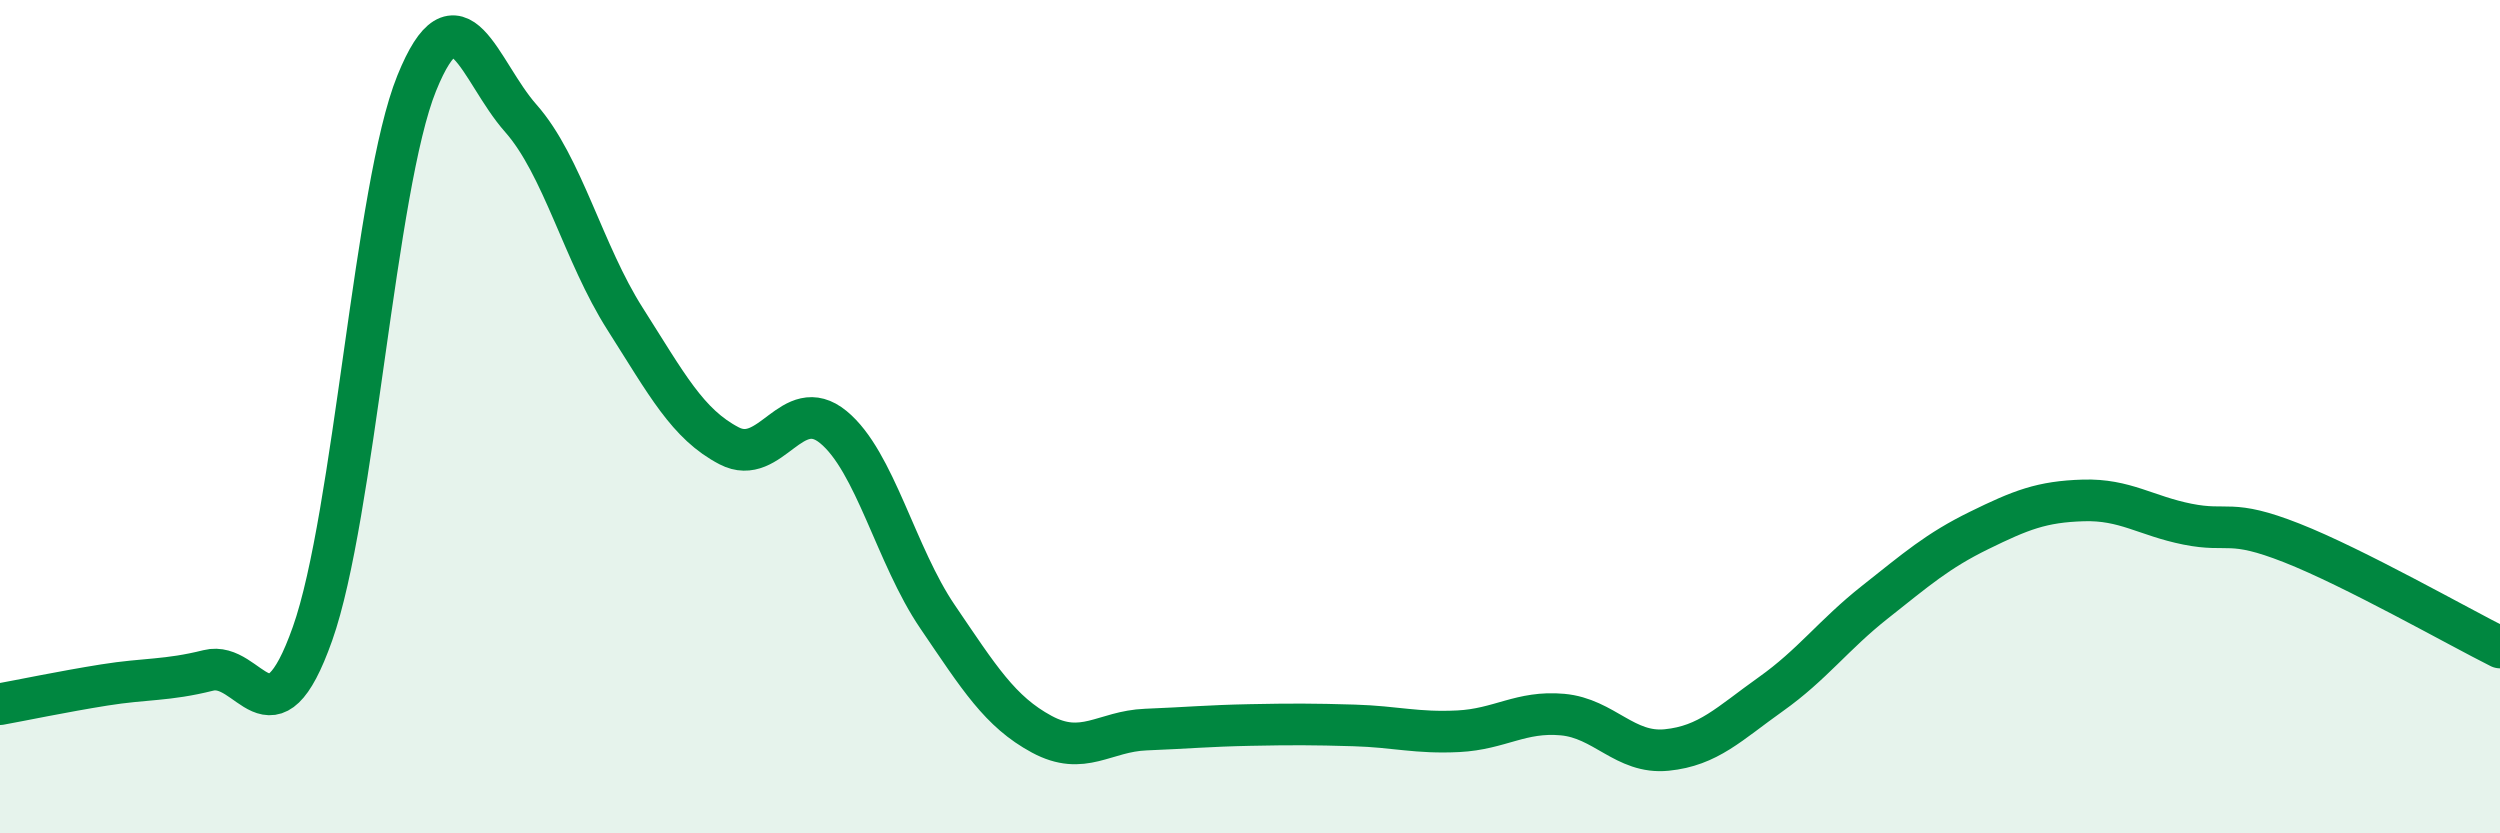 
    <svg width="60" height="20" viewBox="0 0 60 20" xmlns="http://www.w3.org/2000/svg">
      <path
        d="M 0,16.9 C 0.5,16.81 1.5,16.6 2.5,16.44 C 3.5,16.28 4,16.34 5,16.09 C 6,15.84 6.5,18.03 7.5,15.21 C 8.5,12.39 9,4.47 10,2 C 11,-0.47 11.5,1.71 12.5,2.84 C 13.5,3.97 14,6.08 15,7.65 C 16,9.22 16.5,10.18 17.5,10.7 C 18.5,11.22 19,9.43 20,10.25 C 21,11.07 21.5,13.33 22.5,14.8 C 23.5,16.27 24,17.08 25,17.62 C 26,18.16 26.5,17.55 27.5,17.51 C 28.5,17.47 29,17.42 30,17.4 C 31,17.38 31.5,17.38 32.5,17.41 C 33.5,17.44 34,17.6 35,17.55 C 36,17.5 36.5,17.06 37.5,17.15 C 38.5,17.24 39,18.1 40,18 C 41,17.9 41.5,17.37 42.5,16.66 C 43.5,15.95 44,15.24 45,14.45 C 46,13.66 46.5,13.22 47.5,12.73 C 48.5,12.24 49,12.04 50,12.01 C 51,11.98 51.5,12.38 52.5,12.58 C 53.5,12.78 53.5,12.44 55,13.03 C 56.5,13.62 59,15.04 60,15.54L60 20L0 20Z"
        fill="#008740"
        opacity="0.1"
        stroke-linecap="round"
        stroke-linejoin="round"
      />
      <path
        d="M 0,16.9 C 0.5,16.81 1.5,16.6 2.5,16.44 C 3.5,16.28 4,16.34 5,16.09 C 6,15.84 6.5,18.03 7.5,15.21 C 8.5,12.39 9,4.47 10,2 C 11,-0.47 11.5,1.71 12.5,2.84 C 13.5,3.97 14,6.08 15,7.65 C 16,9.22 16.5,10.18 17.5,10.7 C 18.5,11.22 19,9.43 20,10.25 C 21,11.07 21.5,13.33 22.5,14.8 C 23.5,16.27 24,17.08 25,17.62 C 26,18.16 26.5,17.55 27.5,17.51 C 28.5,17.47 29,17.42 30,17.4 C 31,17.38 31.5,17.38 32.5,17.41 C 33.5,17.44 34,17.6 35,17.55 C 36,17.5 36.5,17.06 37.5,17.15 C 38.5,17.24 39,18.1 40,18 C 41,17.9 41.5,17.37 42.5,16.66 C 43.5,15.95 44,15.24 45,14.45 C 46,13.66 46.5,13.22 47.5,12.73 C 48.5,12.24 49,12.04 50,12.01 C 51,11.98 51.5,12.38 52.5,12.58 C 53.5,12.78 53.5,12.44 55,13.03 C 56.5,13.62 59,15.04 60,15.54"
        stroke="#008740"
        stroke-width="1"
        fill="none"
        stroke-linecap="round"
        stroke-linejoin="round"
      />
    </svg>
  